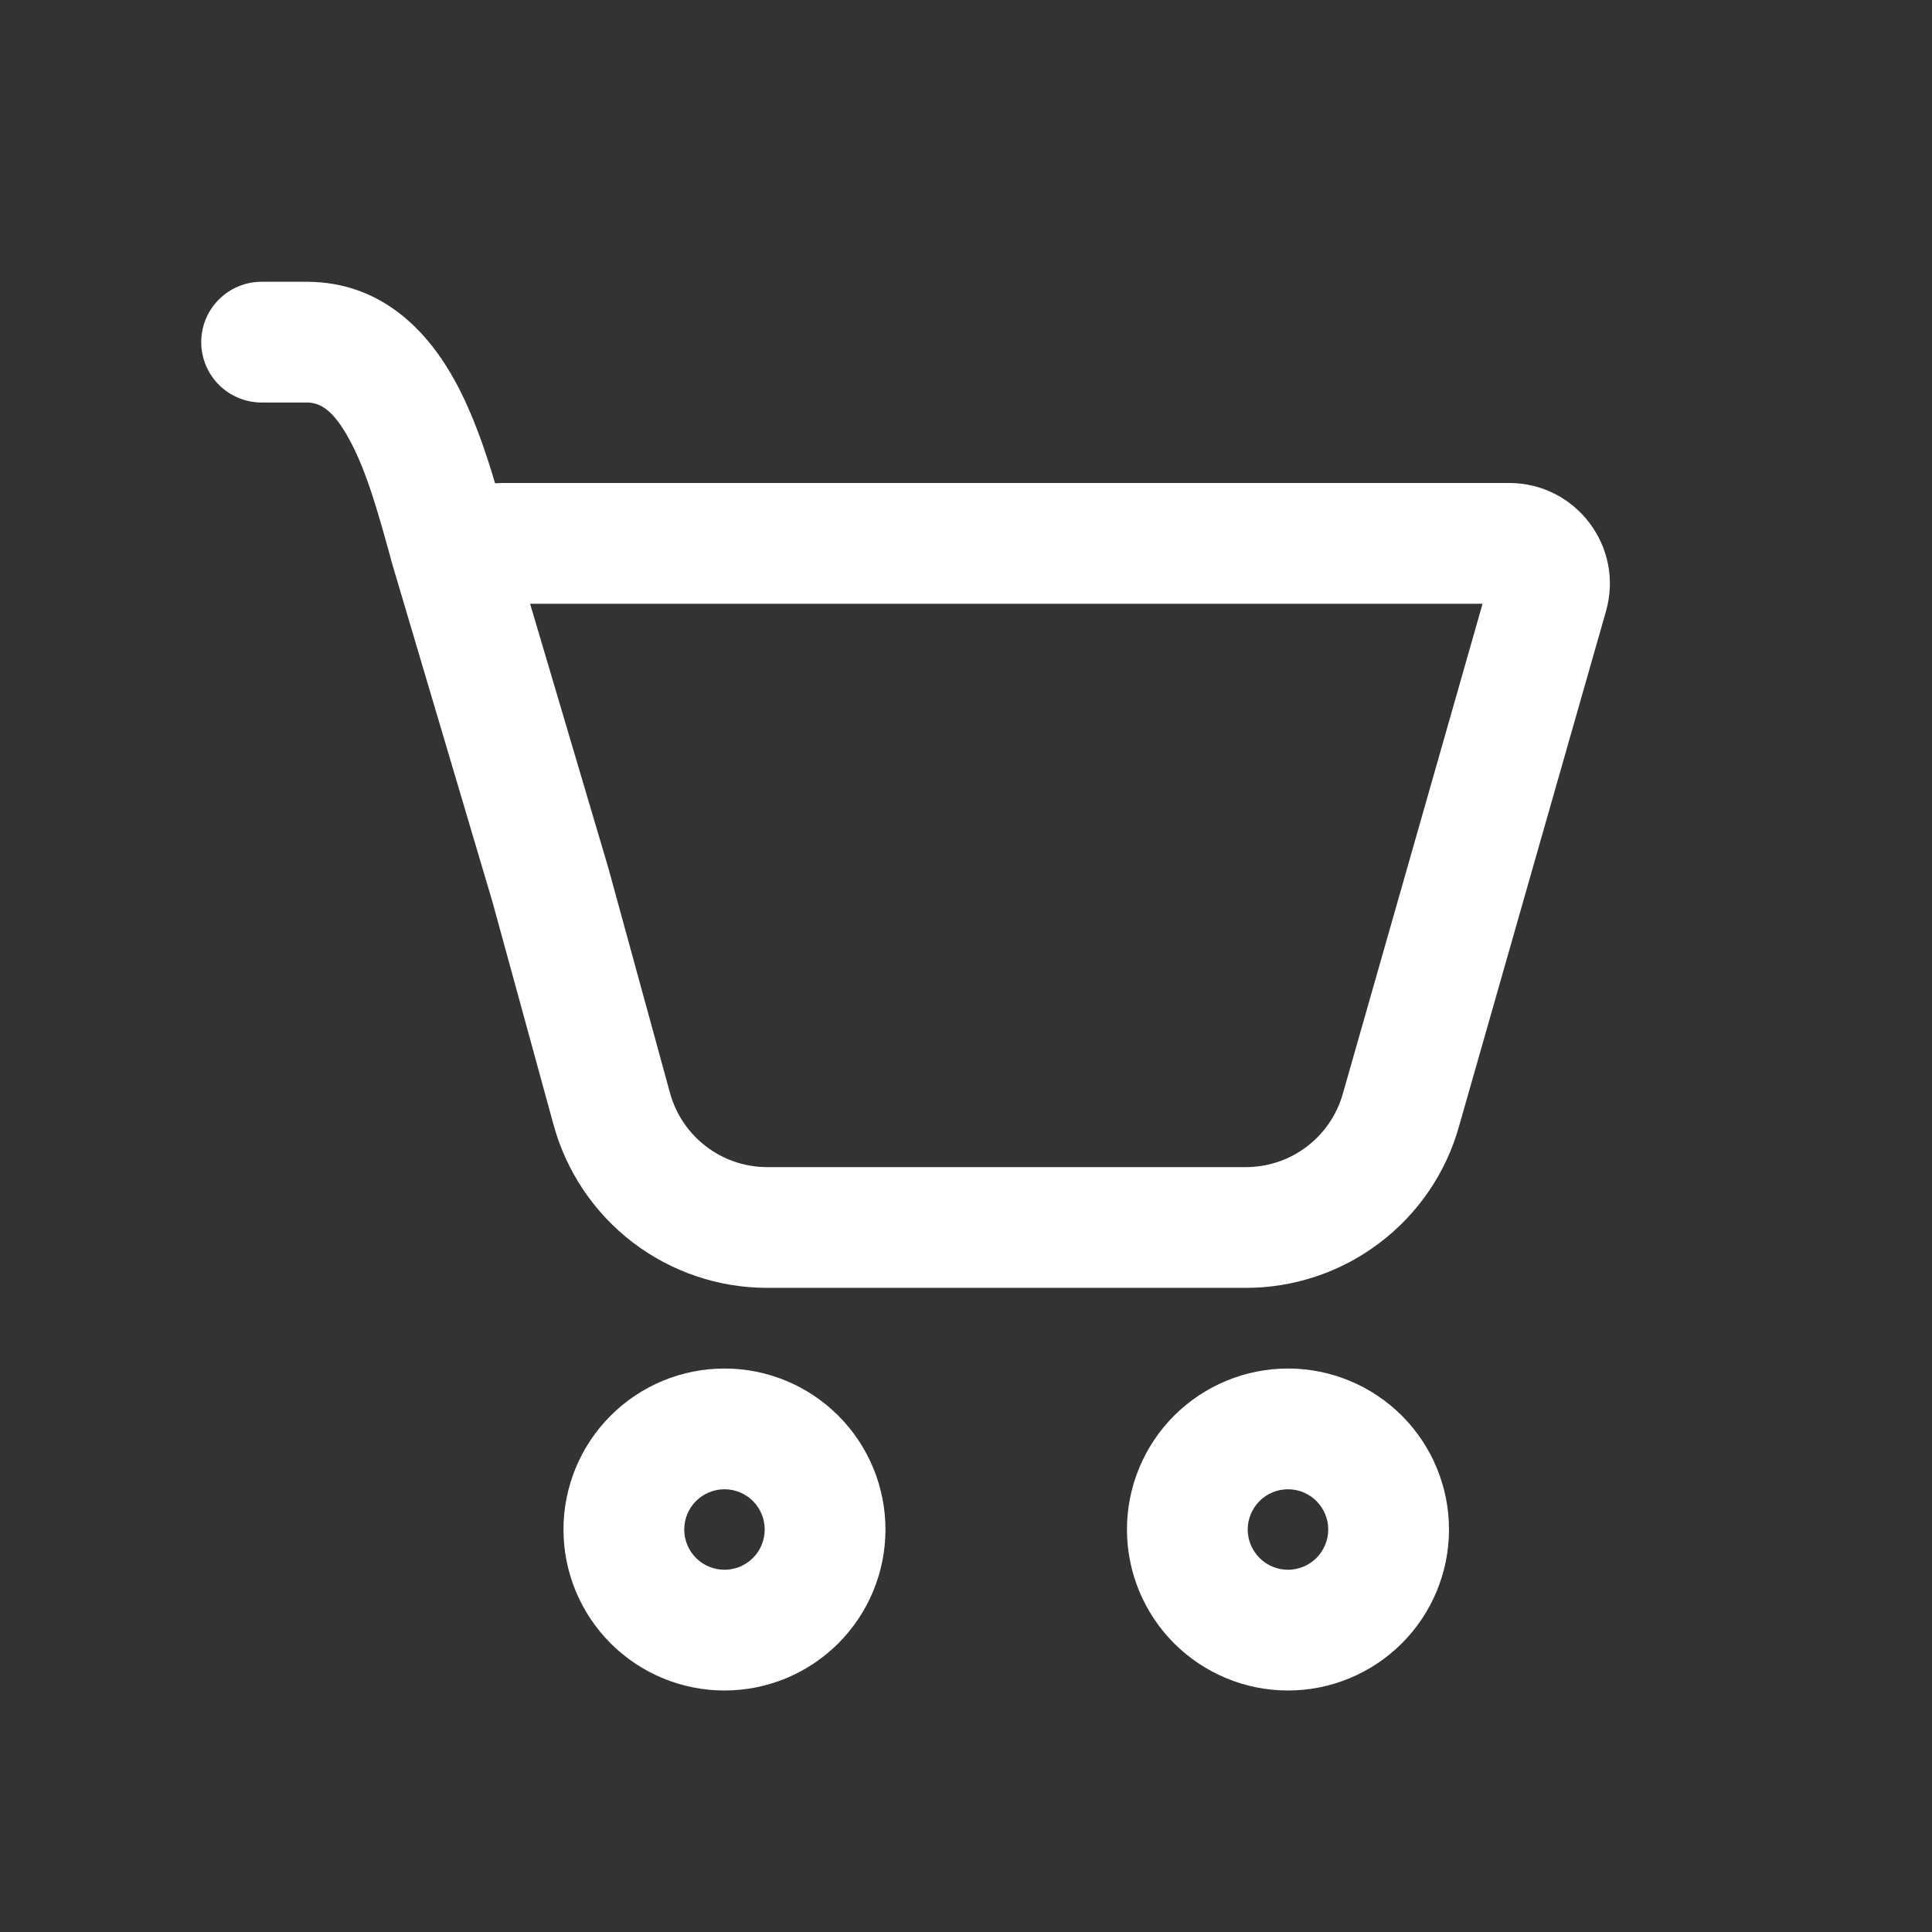 <svg width="32" height="32" viewBox="0 0 32 32" fill="none" xmlns="http://www.w3.org/2000/svg">
<rect x="0" y="0" width="32" height="32" fill="#333333" stroke="none"/>
<g id="Component 1">
<path id="Vector" d="M3.333 5.667C3.333 5.401 3.438 5.147 3.626 4.96C3.813 4.772 4.068 4.667 4.333 4.667H5.077C6.344 4.667 7.104 5.519 7.537 6.311C7.826 6.839 8.036 7.451 8.2 8.005C8.244 8.002 8.289 8 8.333 8H24.997C26.104 8 26.904 9.059 26.6 10.124L24.162 18.669C23.944 19.436 23.482 20.11 22.845 20.59C22.209 21.071 21.434 21.331 20.637 21.331H12.706C11.903 21.331 11.122 21.067 10.483 20.58C9.844 20.093 9.383 19.409 9.17 18.635L8.157 14.939L6.477 9.275L6.476 9.264C6.268 8.508 6.073 7.8 5.782 7.272C5.504 6.759 5.28 6.667 5.078 6.667H4.333C4.068 6.667 3.813 6.561 3.626 6.374C3.438 6.186 3.333 5.932 3.333 5.667ZM10.097 14.453L11.098 18.105C11.298 18.828 11.956 19.331 12.706 19.331H20.637C20.999 19.331 21.352 19.213 21.641 18.994C21.93 18.776 22.14 18.47 22.24 18.121L24.556 10H8.78L10.078 14.383L10.097 14.453ZM14.666 25.333C14.666 26.041 14.385 26.719 13.885 27.219C13.385 27.719 12.707 28 12 28C11.292 28 10.614 27.719 10.114 27.219C9.614 26.719 9.333 26.041 9.333 25.333C9.333 24.626 9.614 23.948 10.114 23.448C10.614 22.948 11.292 22.667 12 22.667C12.707 22.667 13.385 22.948 13.885 23.448C14.385 23.948 14.666 24.626 14.666 25.333ZM12.666 25.333C12.666 25.157 12.596 24.987 12.471 24.862C12.346 24.737 12.177 24.667 12 24.667C11.823 24.667 11.653 24.737 11.528 24.862C11.403 24.987 11.333 25.157 11.333 25.333C11.333 25.51 11.403 25.68 11.528 25.805C11.653 25.93 11.823 26 12 26C12.177 26 12.346 25.93 12.471 25.805C12.596 25.68 12.666 25.51 12.666 25.333ZM24 25.333C24 26.041 23.719 26.719 23.219 27.219C22.718 27.719 22.04 28 21.333 28C20.626 28 19.948 27.719 19.447 27.219C18.947 26.719 18.666 26.041 18.666 25.333C18.666 24.626 18.947 23.948 19.447 23.448C19.948 22.948 20.626 22.667 21.333 22.667C22.04 22.667 22.718 22.948 23.219 23.448C23.719 23.948 24 24.626 24 25.333ZM22 25.333C22 25.157 21.929 24.987 21.804 24.862C21.679 24.737 21.51 24.667 21.333 24.667C21.156 24.667 20.987 24.737 20.862 24.862C20.737 24.987 20.666 25.157 20.666 25.333C20.666 25.51 20.737 25.68 20.862 25.805C20.987 25.93 21.156 26 21.333 26C21.51 26 21.679 25.93 21.804 25.805C21.929 25.68 22 25.51 22 25.333Z" fill="white"/>
</g>
</svg>
